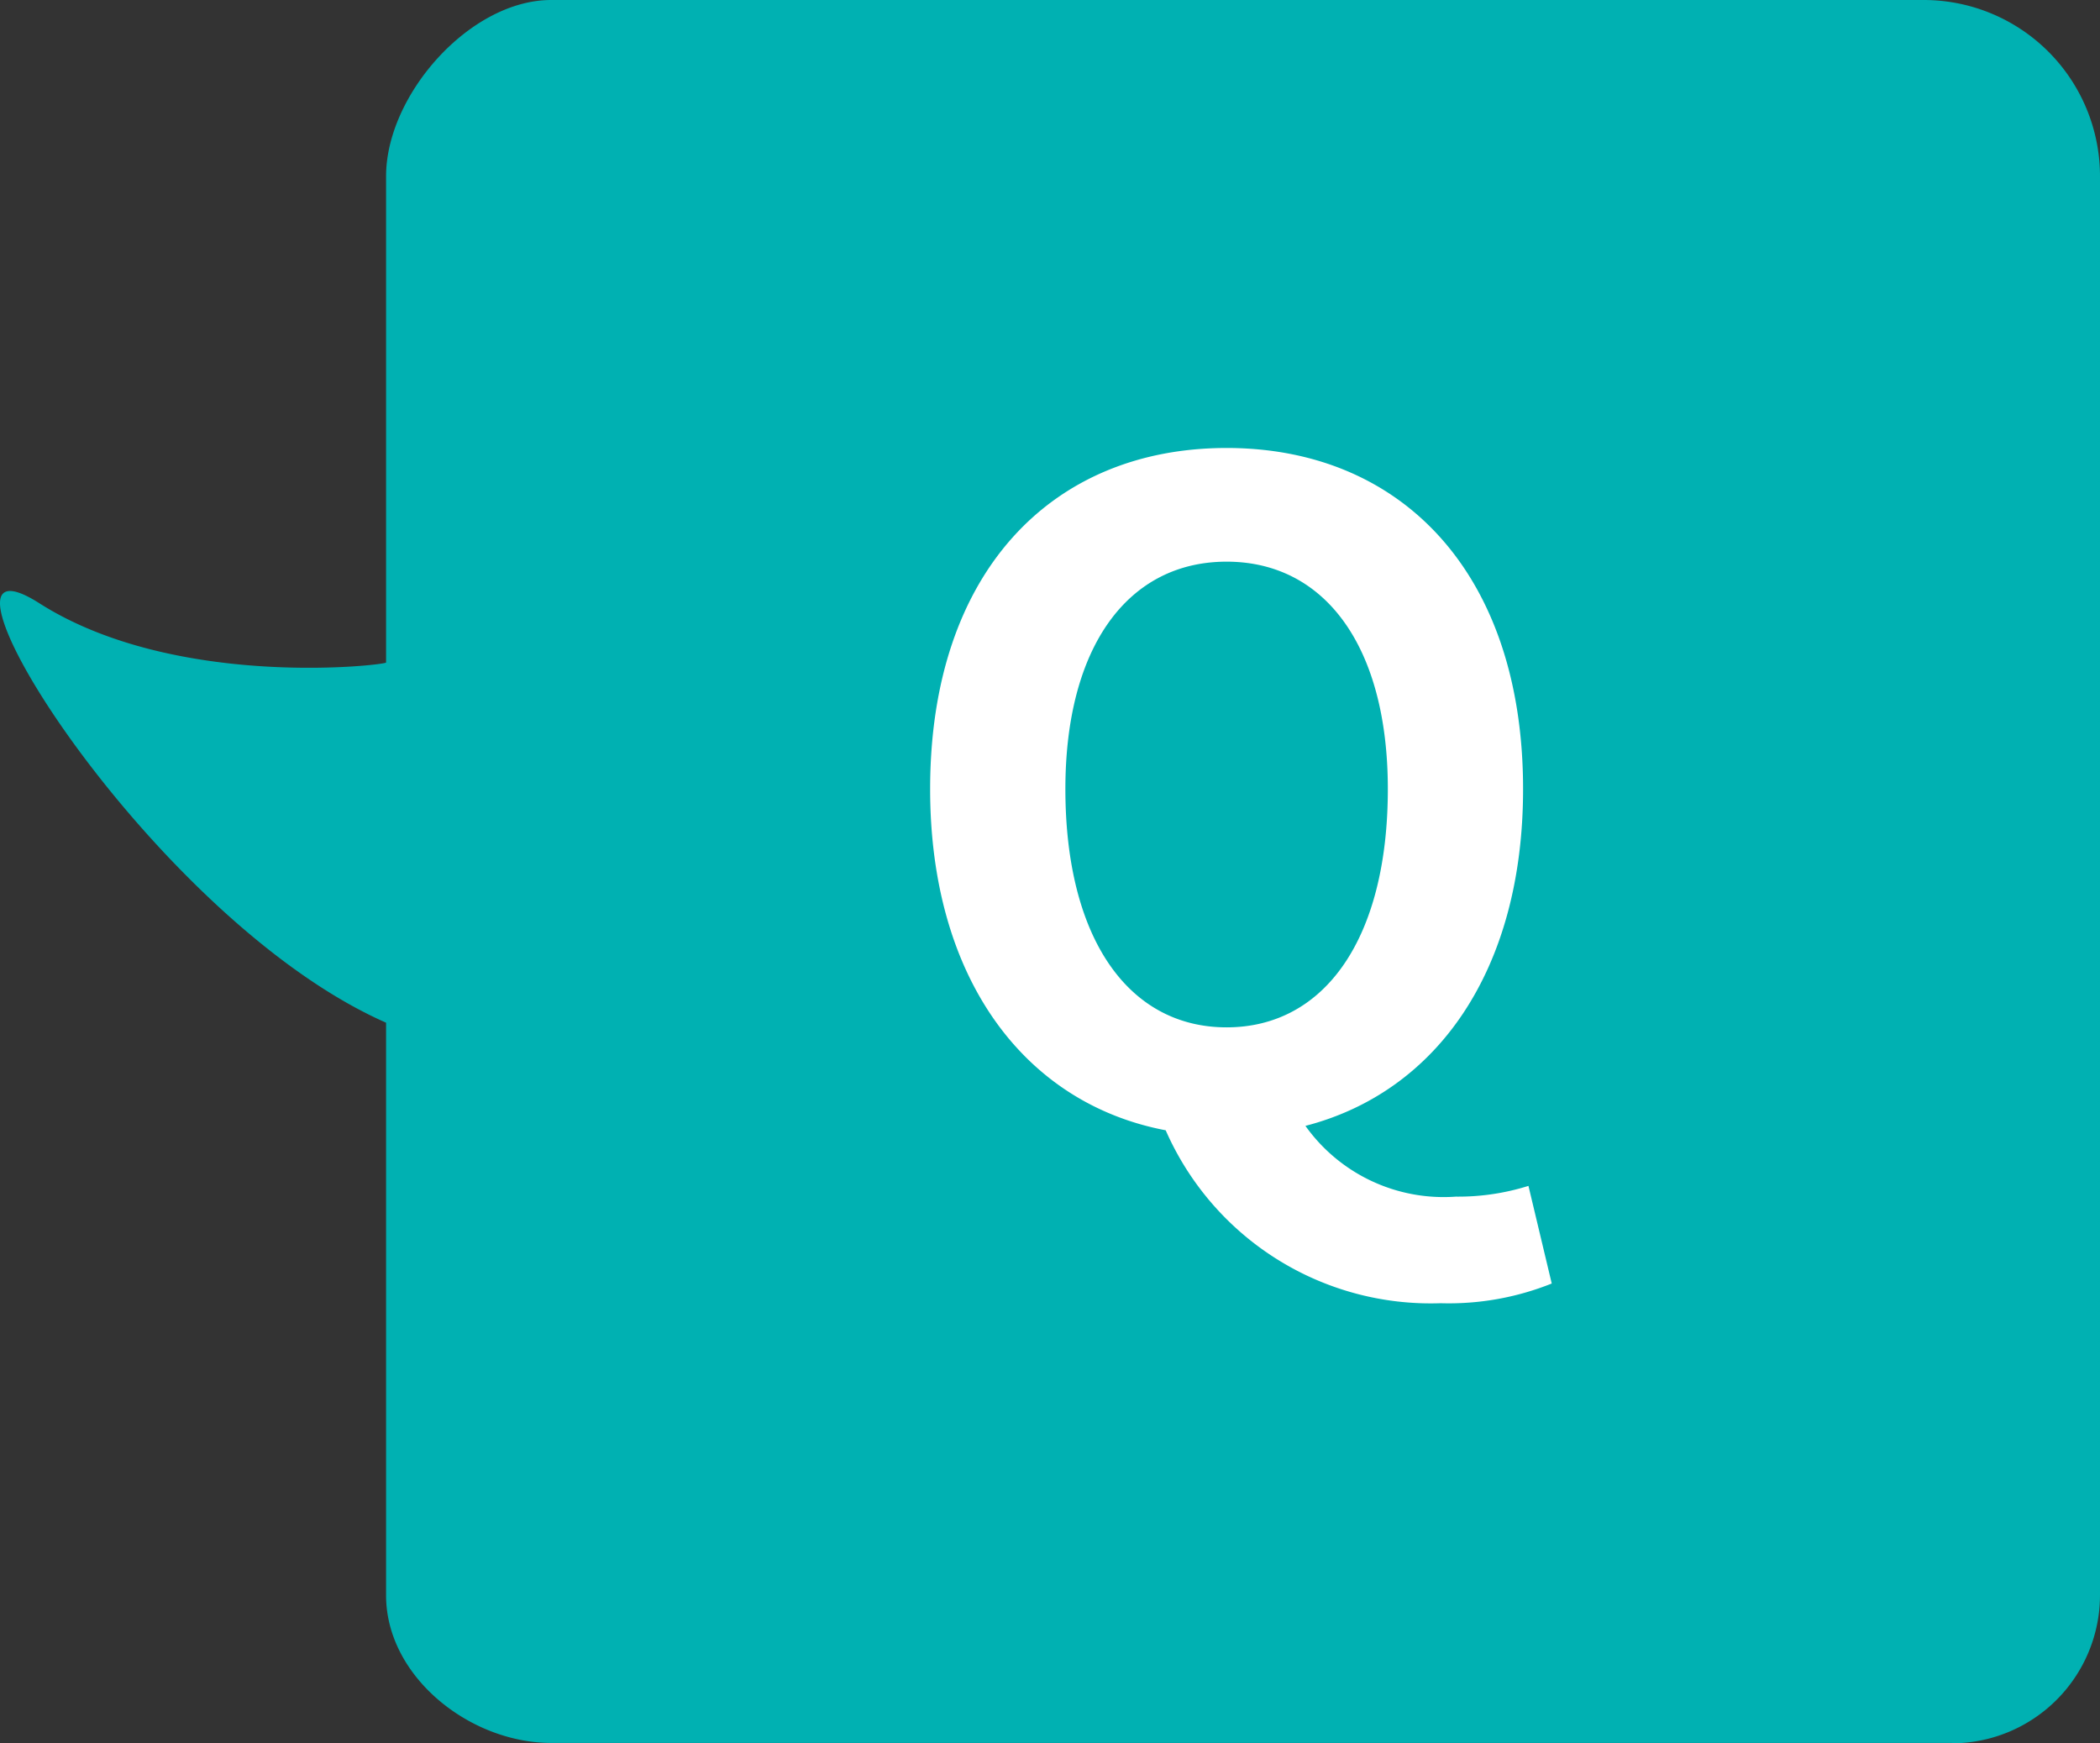 <svg xmlns="http://www.w3.org/2000/svg" width="60.959" height="50.604" viewBox="0 0 60.959 50.604"><rect x="0" y="0" width="60.959" height="50.604" fill="#333333" stroke="none"/><g data-name="グループ 494"><g data-name="25801829 (1)"><path data-name="パス 670" d="M56.666 50.594H15.997c-2.359 0-4.79-1.925-4.79-4.284V29.687c-6.938-3.057-14.03-14.7-10.065-12.176s10.065 1.792 10.065 1.721V5.116C11.207 2.757 13.64 0 15.999 0h39.842a5.118 5.118 0 015.118 5.118v41.194a4.305 4.305 0 01-4.293 4.293z" fill="#00b1b2"/></g><path data-name="パス 672" d="M30.926 22.904c0-4.134 1.82-6.6 4.68-6.6s4.68 2.47 4.68 6.6c0 4.318-1.82 6.918-4.68 6.918s-4.68-2.6-4.68-6.918zm13.442 11.52a6.794 6.794 0 01-2.106.312 4.928 4.928 0 01-4.368-2.054c3.822-.988 6.318-4.524 6.318-9.778 0-6.238-3.506-9.9-8.606-9.9S27 16.64 27 22.904c0 5.486 2.73 9.126 6.838 9.906a8.4 8.4 0 007.982 5.02 8.027 8.027 0 003.224-.572z" fill="#fff"/></g></svg>